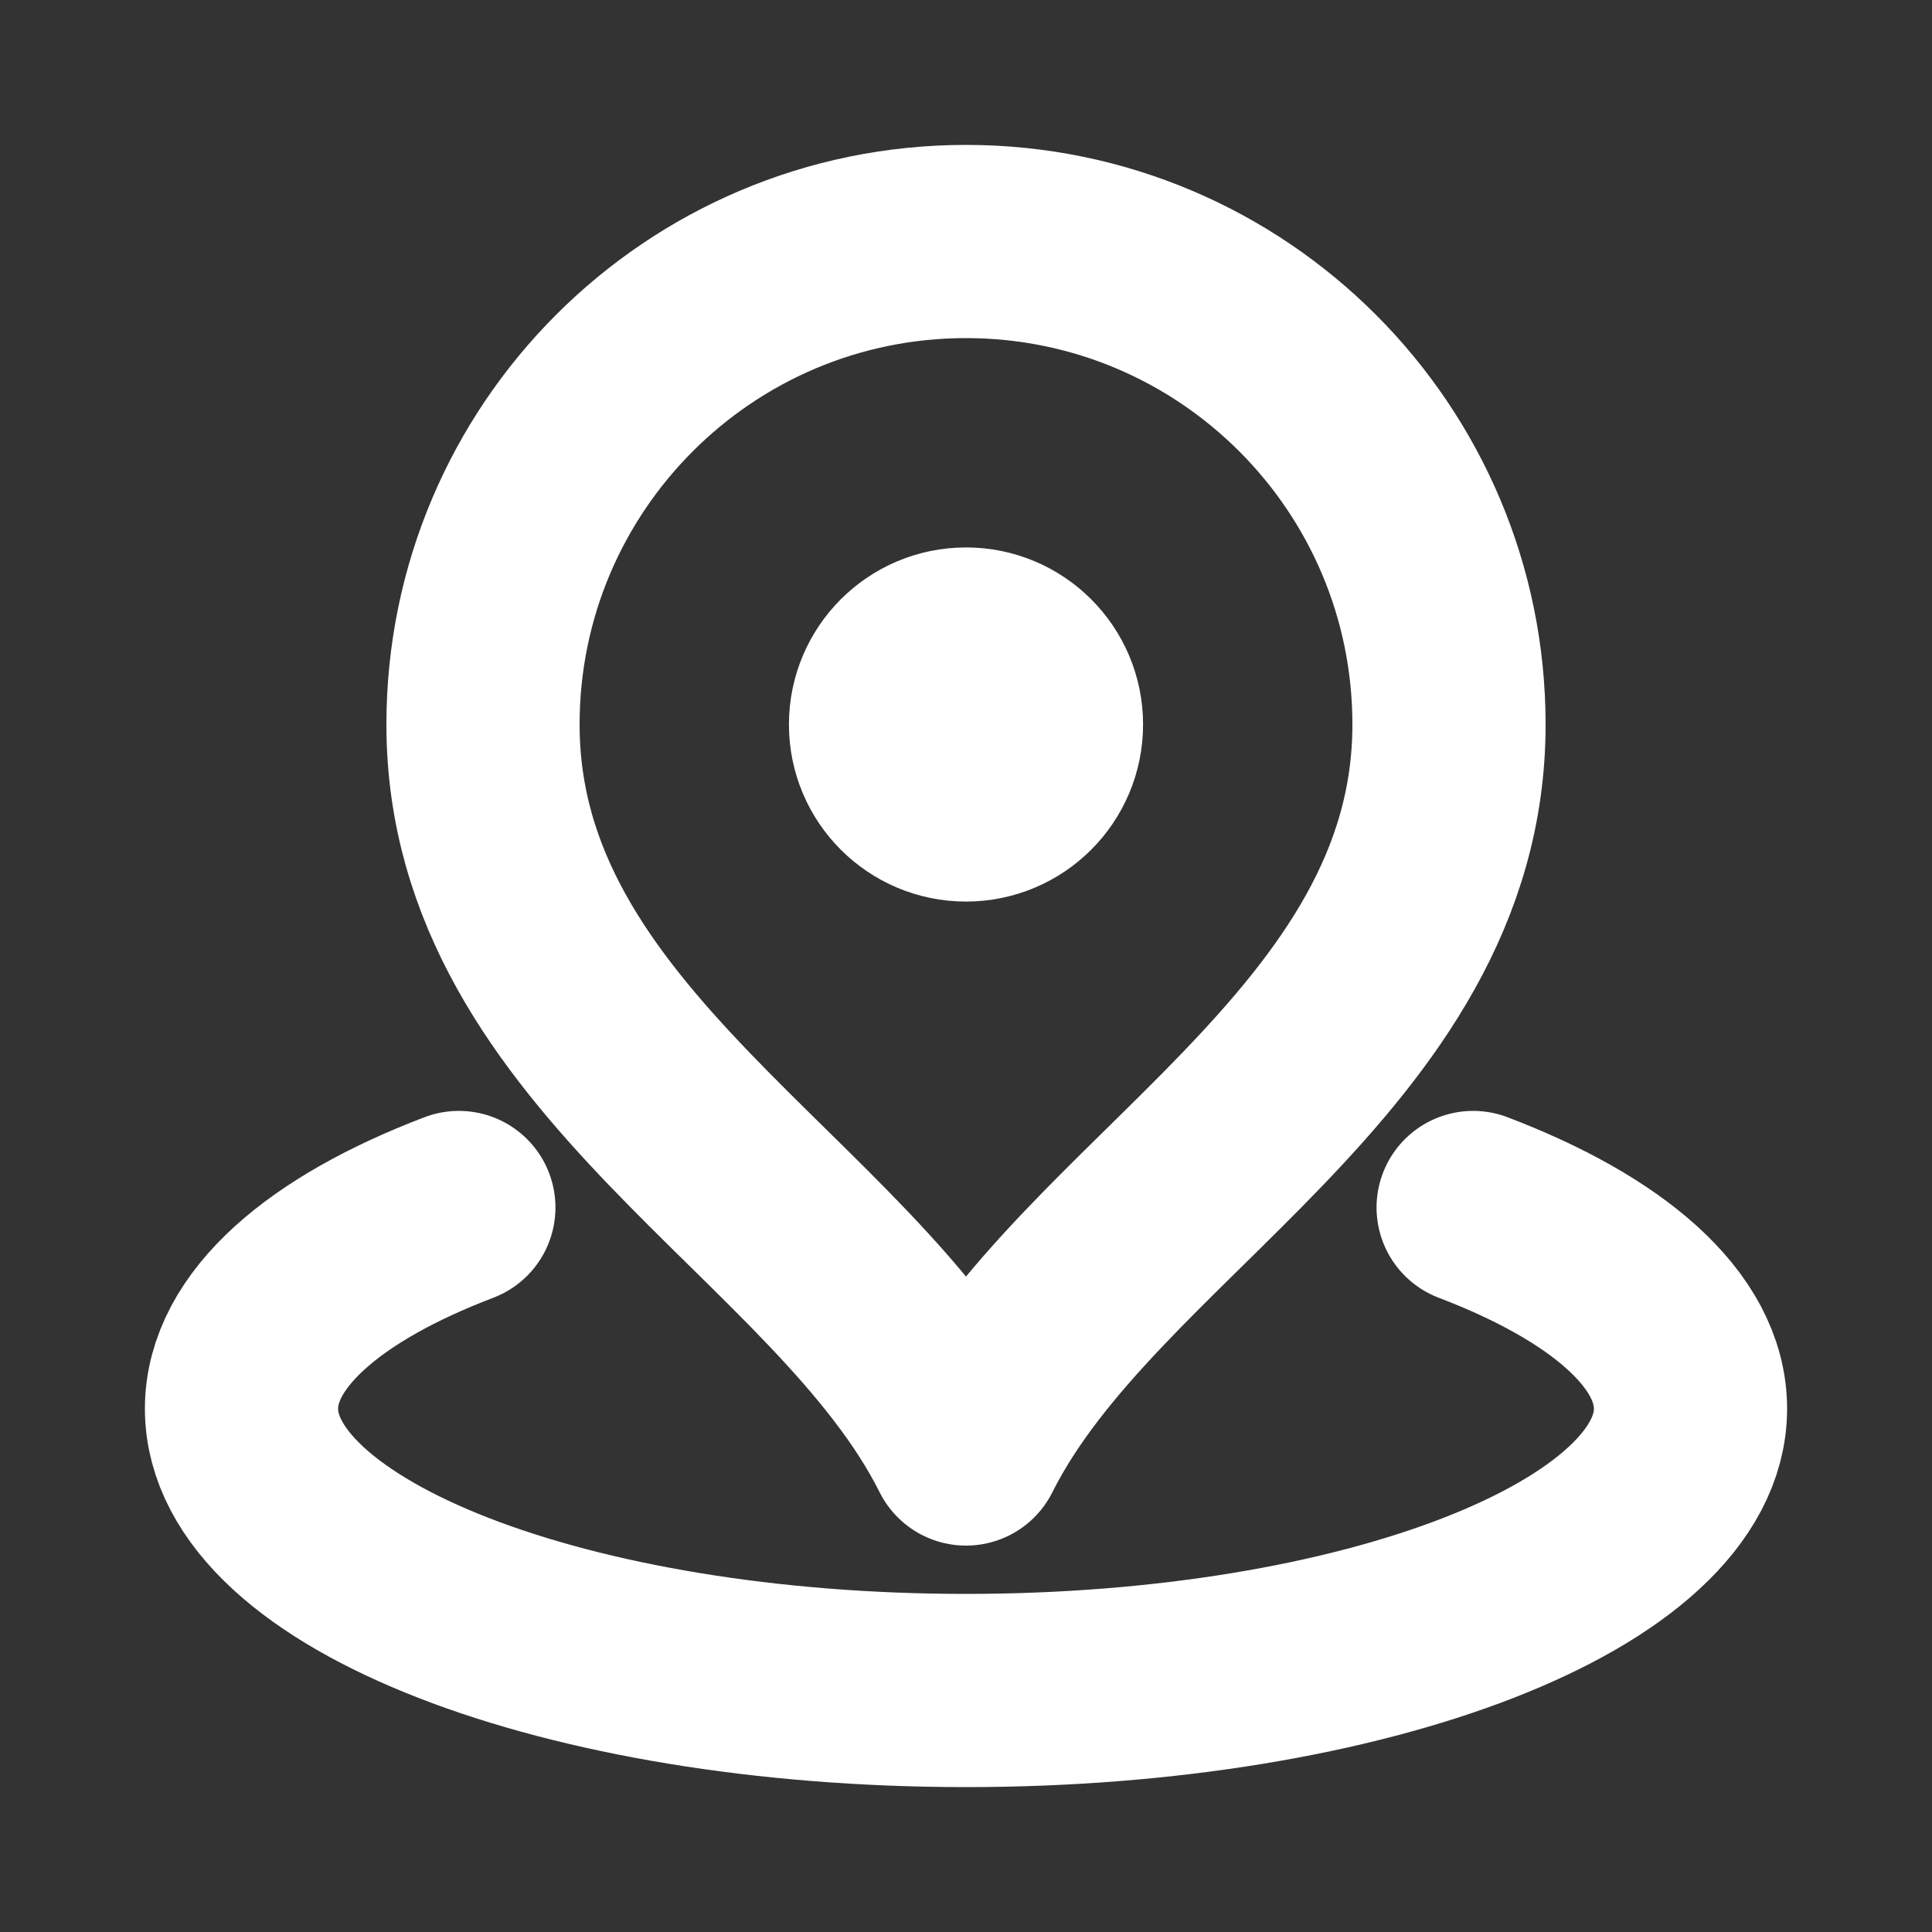 <?xml version="1.0" encoding="UTF-8"?>
<svg xmlns="http://www.w3.org/2000/svg" width="20" height="20" viewBox="0 0 20 20" fill="none">
  <rect x="0" y="0" width="20" height="20" fill="#333333" stroke="none"/>
  <path d="M4.75 12.5C3.361 13.029 2.5 13.767 2.5 14.583C2.5 16.194 5.858 17.5 10 17.5C14.142 17.5 17.5 16.194 17.5 14.583C17.5 13.767 16.639 13.029 15.25 12.5M10 7.5H10.008M15 7.5C15 10.886 11.25 12.5 10 15C8.75 12.5 5 10.886 5 7.5C5 4.739 7.239 2.5 10 2.5C12.761 2.5 15 4.739 15 7.5ZM10.833 7.5C10.833 7.96 10.46 8.333 10 8.333C9.54 8.333 9.167 7.96 9.167 7.5C9.167 7.04 9.54 6.667 10 6.667C10.46 6.667 10.833 7.04 10.833 7.5Z" stroke="white" stroke-width="2" stroke-linecap="round" stroke-linejoin="round"></path>
</svg>
